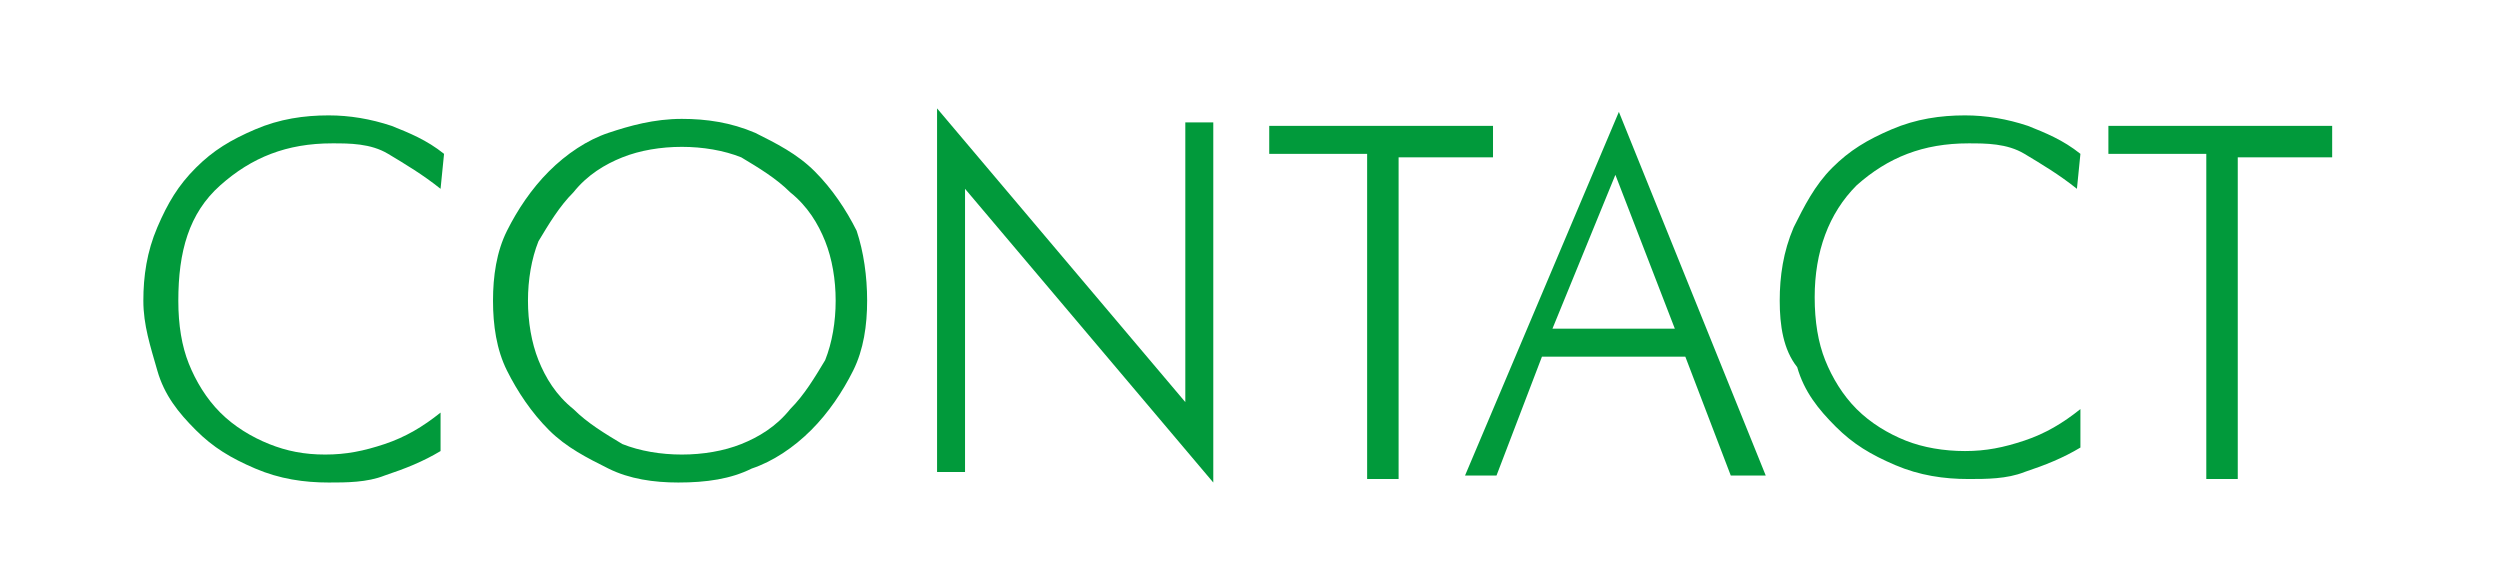 <?xml version="1.0" encoding="utf-8"?>
<!-- Generator: Adobe Illustrator 25.3.1, SVG Export Plug-In . SVG Version: 6.00 Build 0)  -->
<svg version="1.1" id="レイヤー_1" xmlns="http://www.w3.org/2000/svg" xmlns:xlink="http://www.w3.org/1999/xlink" x="0px"
	 y="0px" width="71.5px" height="16.7px" viewBox="0 0 71.5 16.7" style="enable-background:new 0 0 71.5 16.7;"
	 xml:space="preserve">
<style type="text/css">
	.st0{enable-background:new    ;}
	.st1{fill:#019A3B;}
</style>
<g class="st0">
	<path class="st1" d="M12.6,5.4c-0.5-0.4-1-0.7-1.5-1S10,4.1,9.5,4.1c-1.3,0-2.3,0.4-3.2,1.2S5.1,7.2,5.1,8.6c0,0.7,0.1,1.3,0.3,1.8
		c0.2,0.5,0.5,1,0.9,1.4c0.4,0.4,0.9,0.7,1.4,0.9S8.7,13,9.3,13c0.6,0,1.1-0.1,1.7-0.3s1.1-0.5,1.6-0.9v1.1c-0.5,0.3-1,0.5-1.6,0.7
		c-0.5,0.2-1.1,0.2-1.6,0.2c-0.7,0-1.4-0.1-2.1-0.4s-1.2-0.6-1.7-1.1c-0.5-0.5-0.9-1-1.1-1.7S4.1,9.3,4.1,8.6c0-0.7,0.1-1.4,0.4-2.1
		s0.6-1.2,1.1-1.7c0.5-0.5,1-0.8,1.7-1.1s1.4-0.4,2.1-0.4c0.6,0,1.2,0.1,1.8,0.3c0.5,0.2,1,0.4,1.5,0.8L12.6,5.4z"/>
	<path class="st1" d="M24.8,8.6c0,0.7-0.1,1.4-0.4,2c-0.3,0.6-0.7,1.2-1.2,1.7c-0.5,0.5-1.1,0.9-1.7,1.1c-0.6,0.3-1.3,0.4-2.1,0.4
		c-0.7,0-1.4-0.1-2-0.4c-0.6-0.3-1.2-0.6-1.7-1.1c-0.5-0.5-0.9-1.1-1.2-1.7c-0.3-0.6-0.4-1.3-0.4-2c0-0.7,0.1-1.4,0.4-2
		c0.3-0.6,0.7-1.2,1.2-1.7c0.5-0.5,1.1-0.9,1.7-1.1s1.3-0.4,2.1-0.4c0.7,0,1.4,0.1,2.1,0.4c0.6,0.3,1.2,0.6,1.7,1.1
		c0.5,0.5,0.9,1.1,1.2,1.7C24.7,7.2,24.8,7.9,24.8,8.6z M19.5,13c0.6,0,1.2-0.1,1.7-0.3c0.5-0.2,1-0.5,1.4-1c0.4-0.4,0.7-0.9,1-1.4
		c0.2-0.5,0.3-1.1,0.3-1.7c0-0.6-0.1-1.2-0.3-1.7c-0.2-0.5-0.5-1-1-1.4c-0.4-0.4-0.9-0.7-1.4-1c-0.5-0.2-1.1-0.3-1.7-0.3
		c-0.6,0-1.2,0.1-1.7,0.3s-1,0.5-1.4,1c-0.4,0.4-0.7,0.9-1,1.4c-0.2,0.5-0.3,1.1-0.3,1.7c0,0.6,0.1,1.2,0.3,1.7c0.2,0.5,0.5,1,1,1.4
		c0.4,0.4,0.9,0.7,1.4,1C18.3,12.9,18.9,13,19.5,13z"/>
	<path class="st1" d="M26.8,13.6V3.1l7.1,8.4v-8h0.8v10.3l-7.1-8.4v8.1H26.8z"/>
	<path class="st1" d="M39.1,13.6V4.4h-2.8V3.6h6.4v0.9H40v9.2H39.1z"/>
	<path class="st1" d="M41.9,13.6l4.4-10.4l4.2,10.4h-1l-1.3-3.4h-4.1l-1.3,3.4H41.9z M44.4,9.4h3.5L46.2,5L44.4,9.4z"/>
	<path class="st1" d="M59.4,5.4c-0.5-0.4-1-0.7-1.5-1s-1.1-0.3-1.6-0.3c-1.3,0-2.3,0.4-3.2,1.2c-0.8,0.8-1.2,1.9-1.2,3.2
		c0,0.7,0.1,1.3,0.3,1.8c0.2,0.5,0.5,1,0.9,1.4c0.4,0.4,0.9,0.7,1.4,0.9c0.5,0.2,1.1,0.3,1.7,0.3c0.6,0,1.1-0.1,1.7-0.3
		s1.1-0.5,1.6-0.9v1.1c-0.5,0.3-1,0.5-1.6,0.7c-0.5,0.2-1.1,0.2-1.6,0.2c-0.7,0-1.4-0.1-2.1-0.4c-0.7-0.3-1.2-0.6-1.7-1.1
		c-0.5-0.5-0.9-1-1.1-1.7C51,10,50.9,9.3,50.9,8.6c0-0.7,0.1-1.4,0.4-2.1c0.3-0.6,0.6-1.2,1.1-1.7c0.5-0.5,1-0.8,1.7-1.1
		s1.4-0.4,2.1-0.4c0.6,0,1.2,0.1,1.8,0.3c0.5,0.2,1,0.4,1.5,0.8L59.4,5.4z"/>
	<path class="st1" d="M63.1,13.6V4.4h-2.8V3.6h6.4v0.9H64v9.2H63.1z"/>
</g>
</svg>
